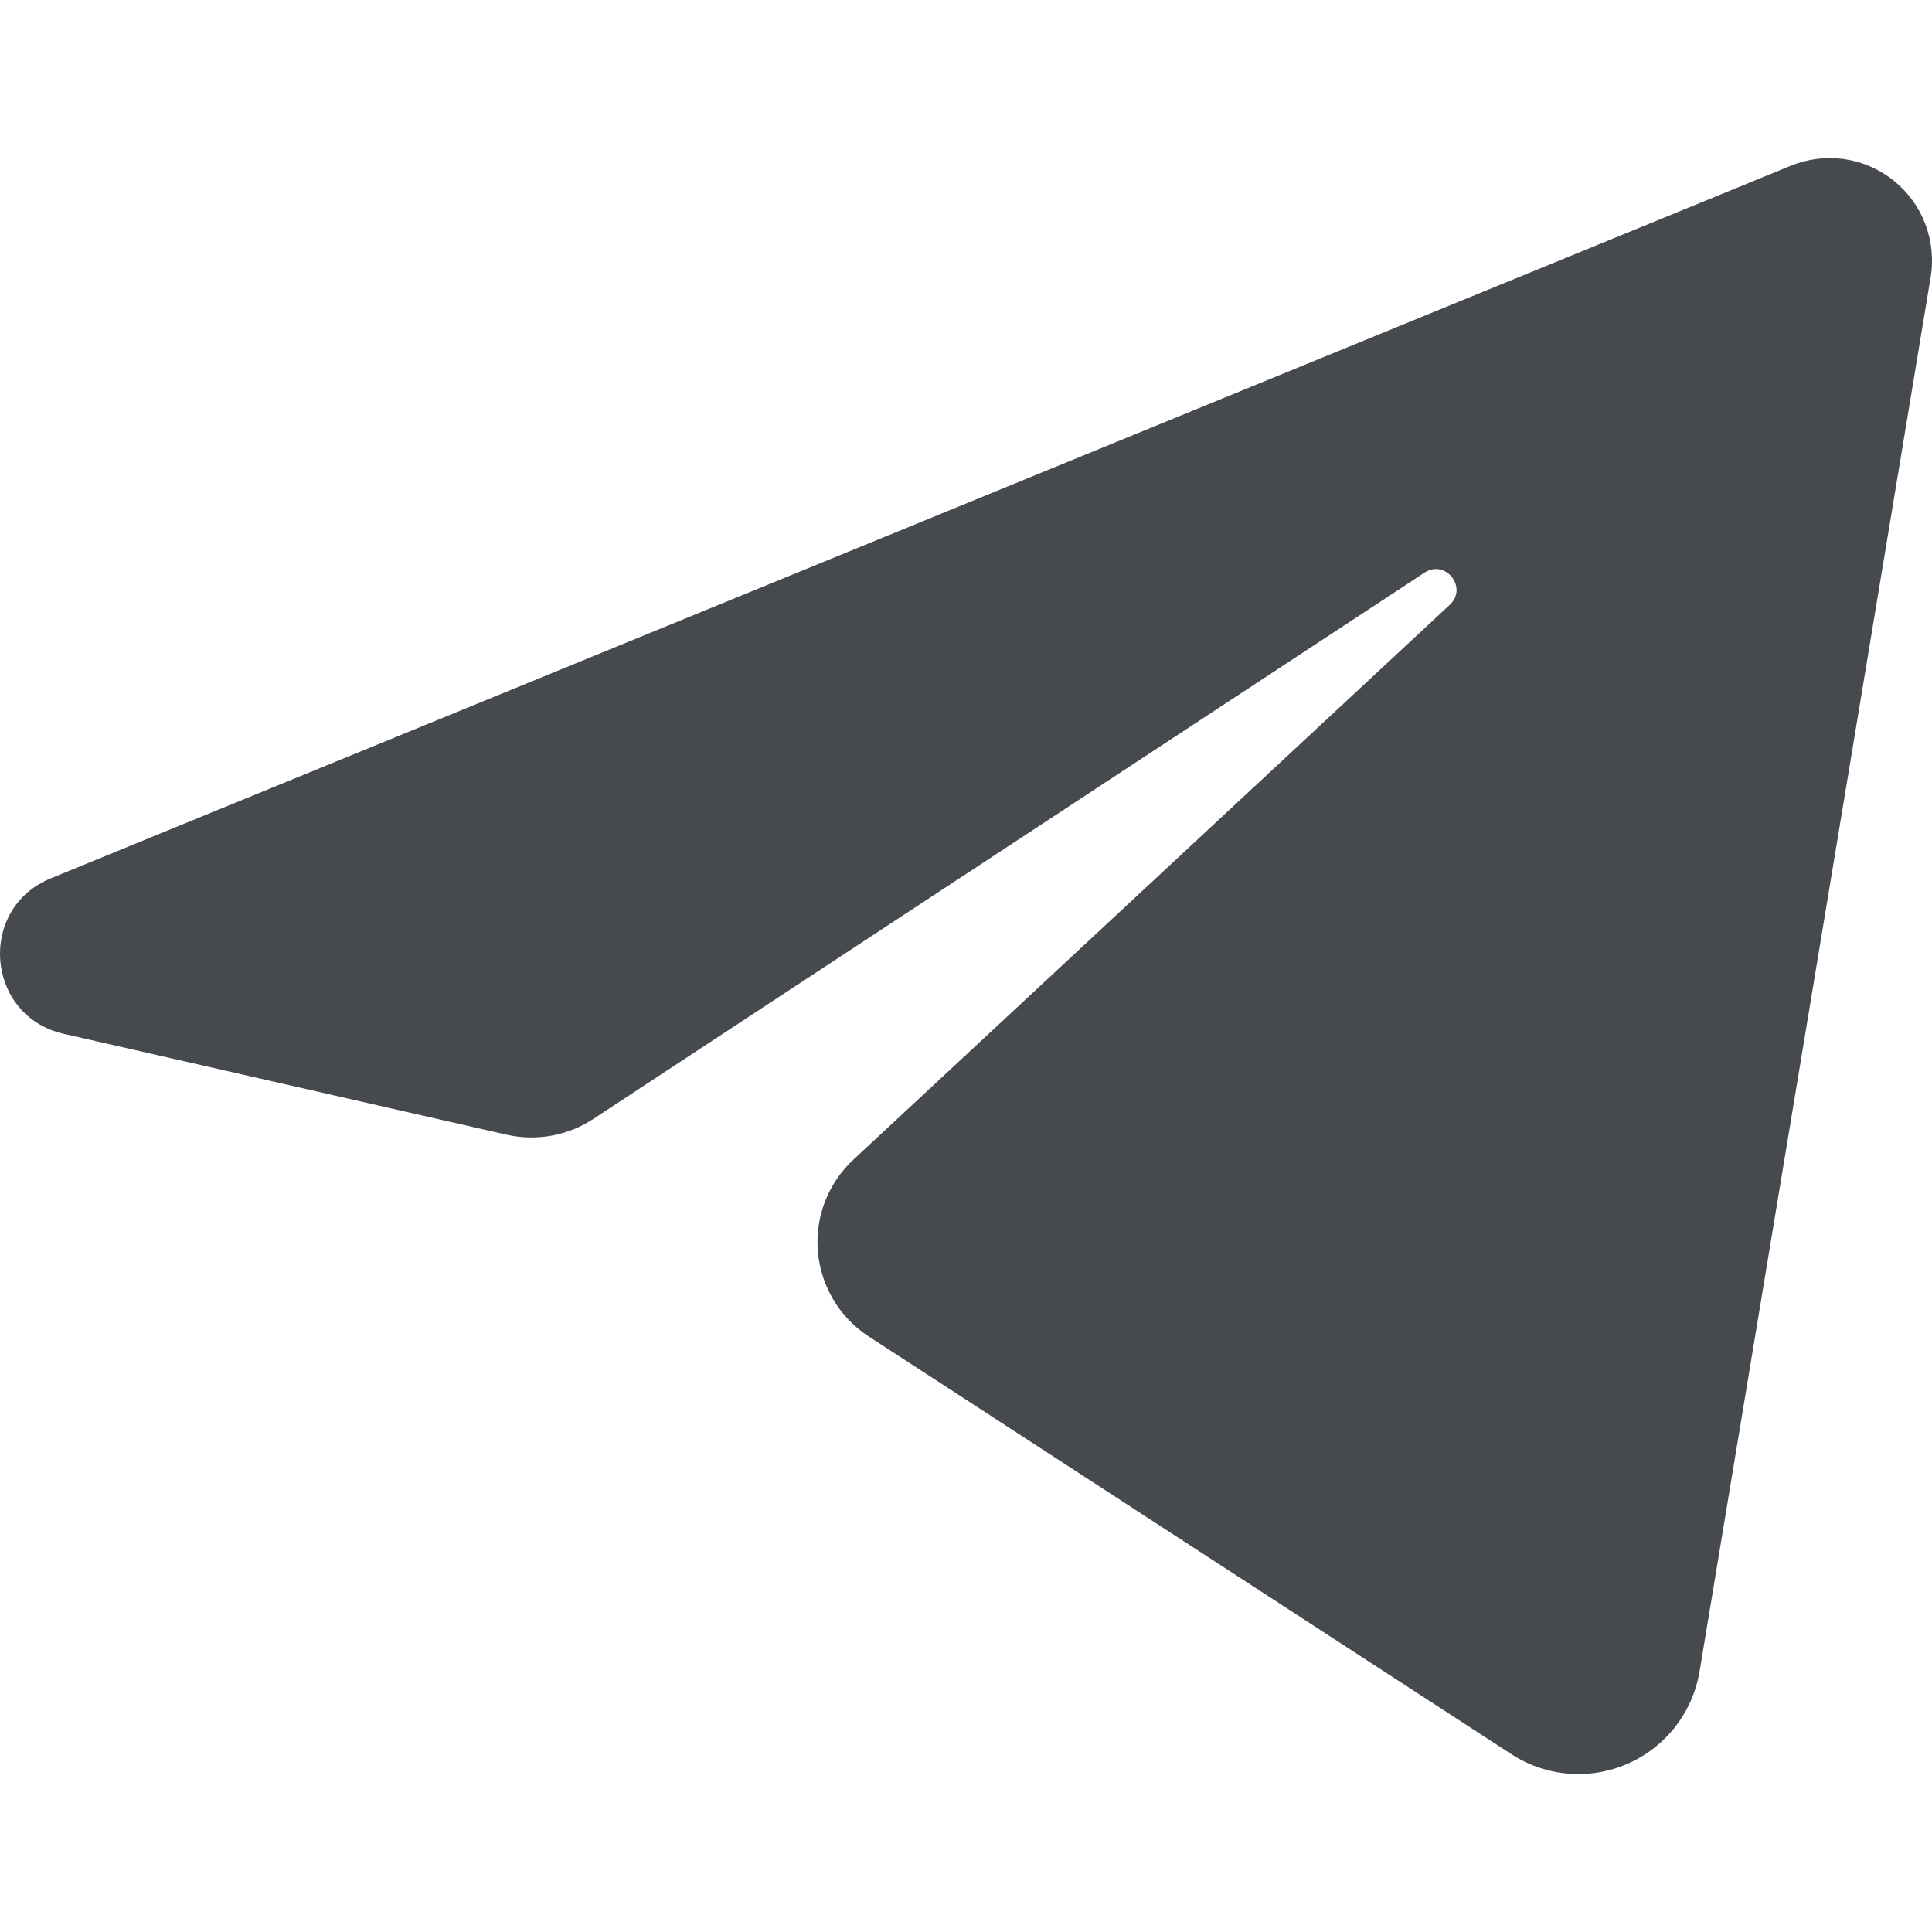 <svg width="20" height="20" viewBox="0 0 20 20" fill="none" xmlns="http://www.w3.org/2000/svg">
<path d="M18.538 1.716L0.527 9.092C-0.24 9.406 -0.148 10.519 0.66 10.702L5.243 11.746C5.553 11.816 5.877 11.758 6.142 11.583L14.747 5.928C14.965 5.786 15.198 6.084 15.008 6.261L8.834 12.005C8.704 12.125 8.604 12.274 8.54 12.439C8.477 12.605 8.451 12.782 8.467 12.959C8.482 13.135 8.538 13.306 8.629 13.458C8.72 13.61 8.845 13.739 8.993 13.835L15.647 18.16C15.824 18.275 16.027 18.344 16.237 18.361C16.448 18.378 16.659 18.342 16.852 18.257C17.045 18.172 17.214 18.04 17.344 17.873C17.473 17.706 17.559 17.51 17.594 17.302L19.986 2.87C20.017 2.684 19.997 2.493 19.93 2.317C19.862 2.14 19.749 1.986 19.601 1.868C19.454 1.75 19.277 1.674 19.091 1.647C18.904 1.621 18.713 1.644 18.539 1.716H18.538Z" fill="#464A4F"/>
</svg>
